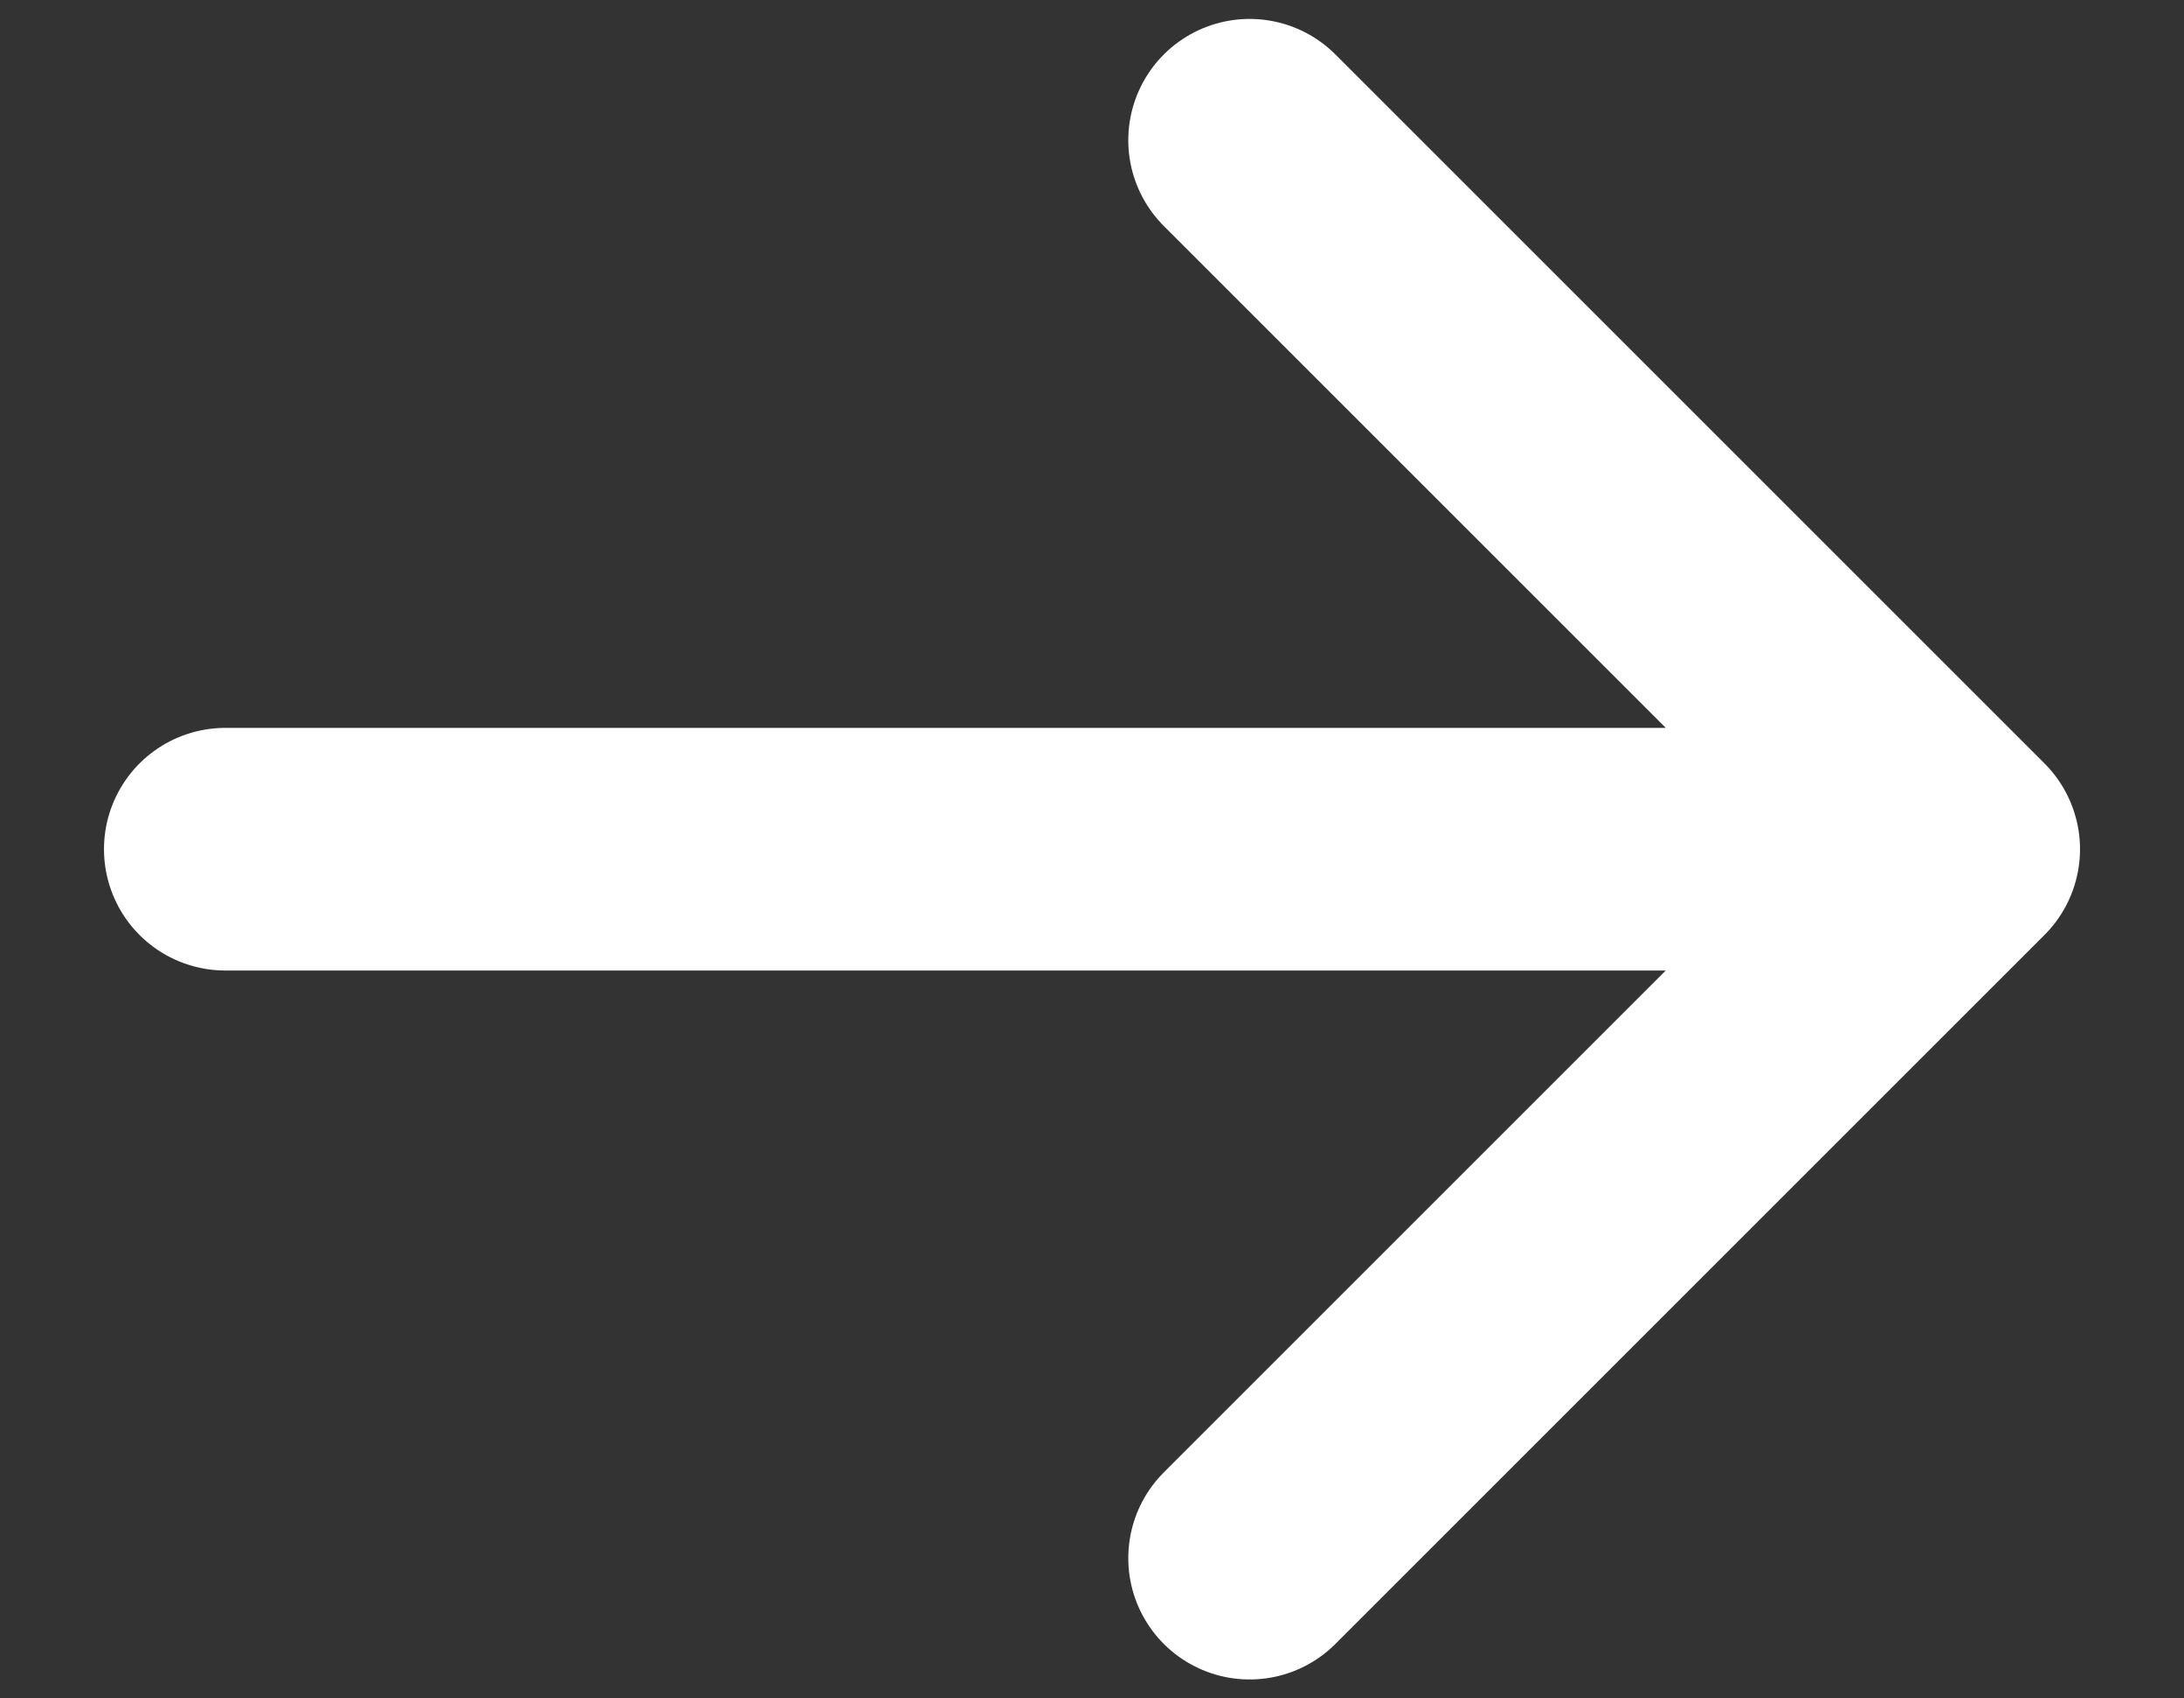 <svg width="18" height="14" viewBox="0 0 18 14" fill="none" xmlns="http://www.w3.org/2000/svg">
<rect x="0" y="0" width="18" height="14" fill="#333333" stroke="none"/>
<path d="M1.857 7H16.143M16.143 7L10.299 1.156M16.143 7L10.299 12.844" stroke="white" stroke-width="2" stroke-linecap="round" stroke-linejoin="round"/>
</svg>
